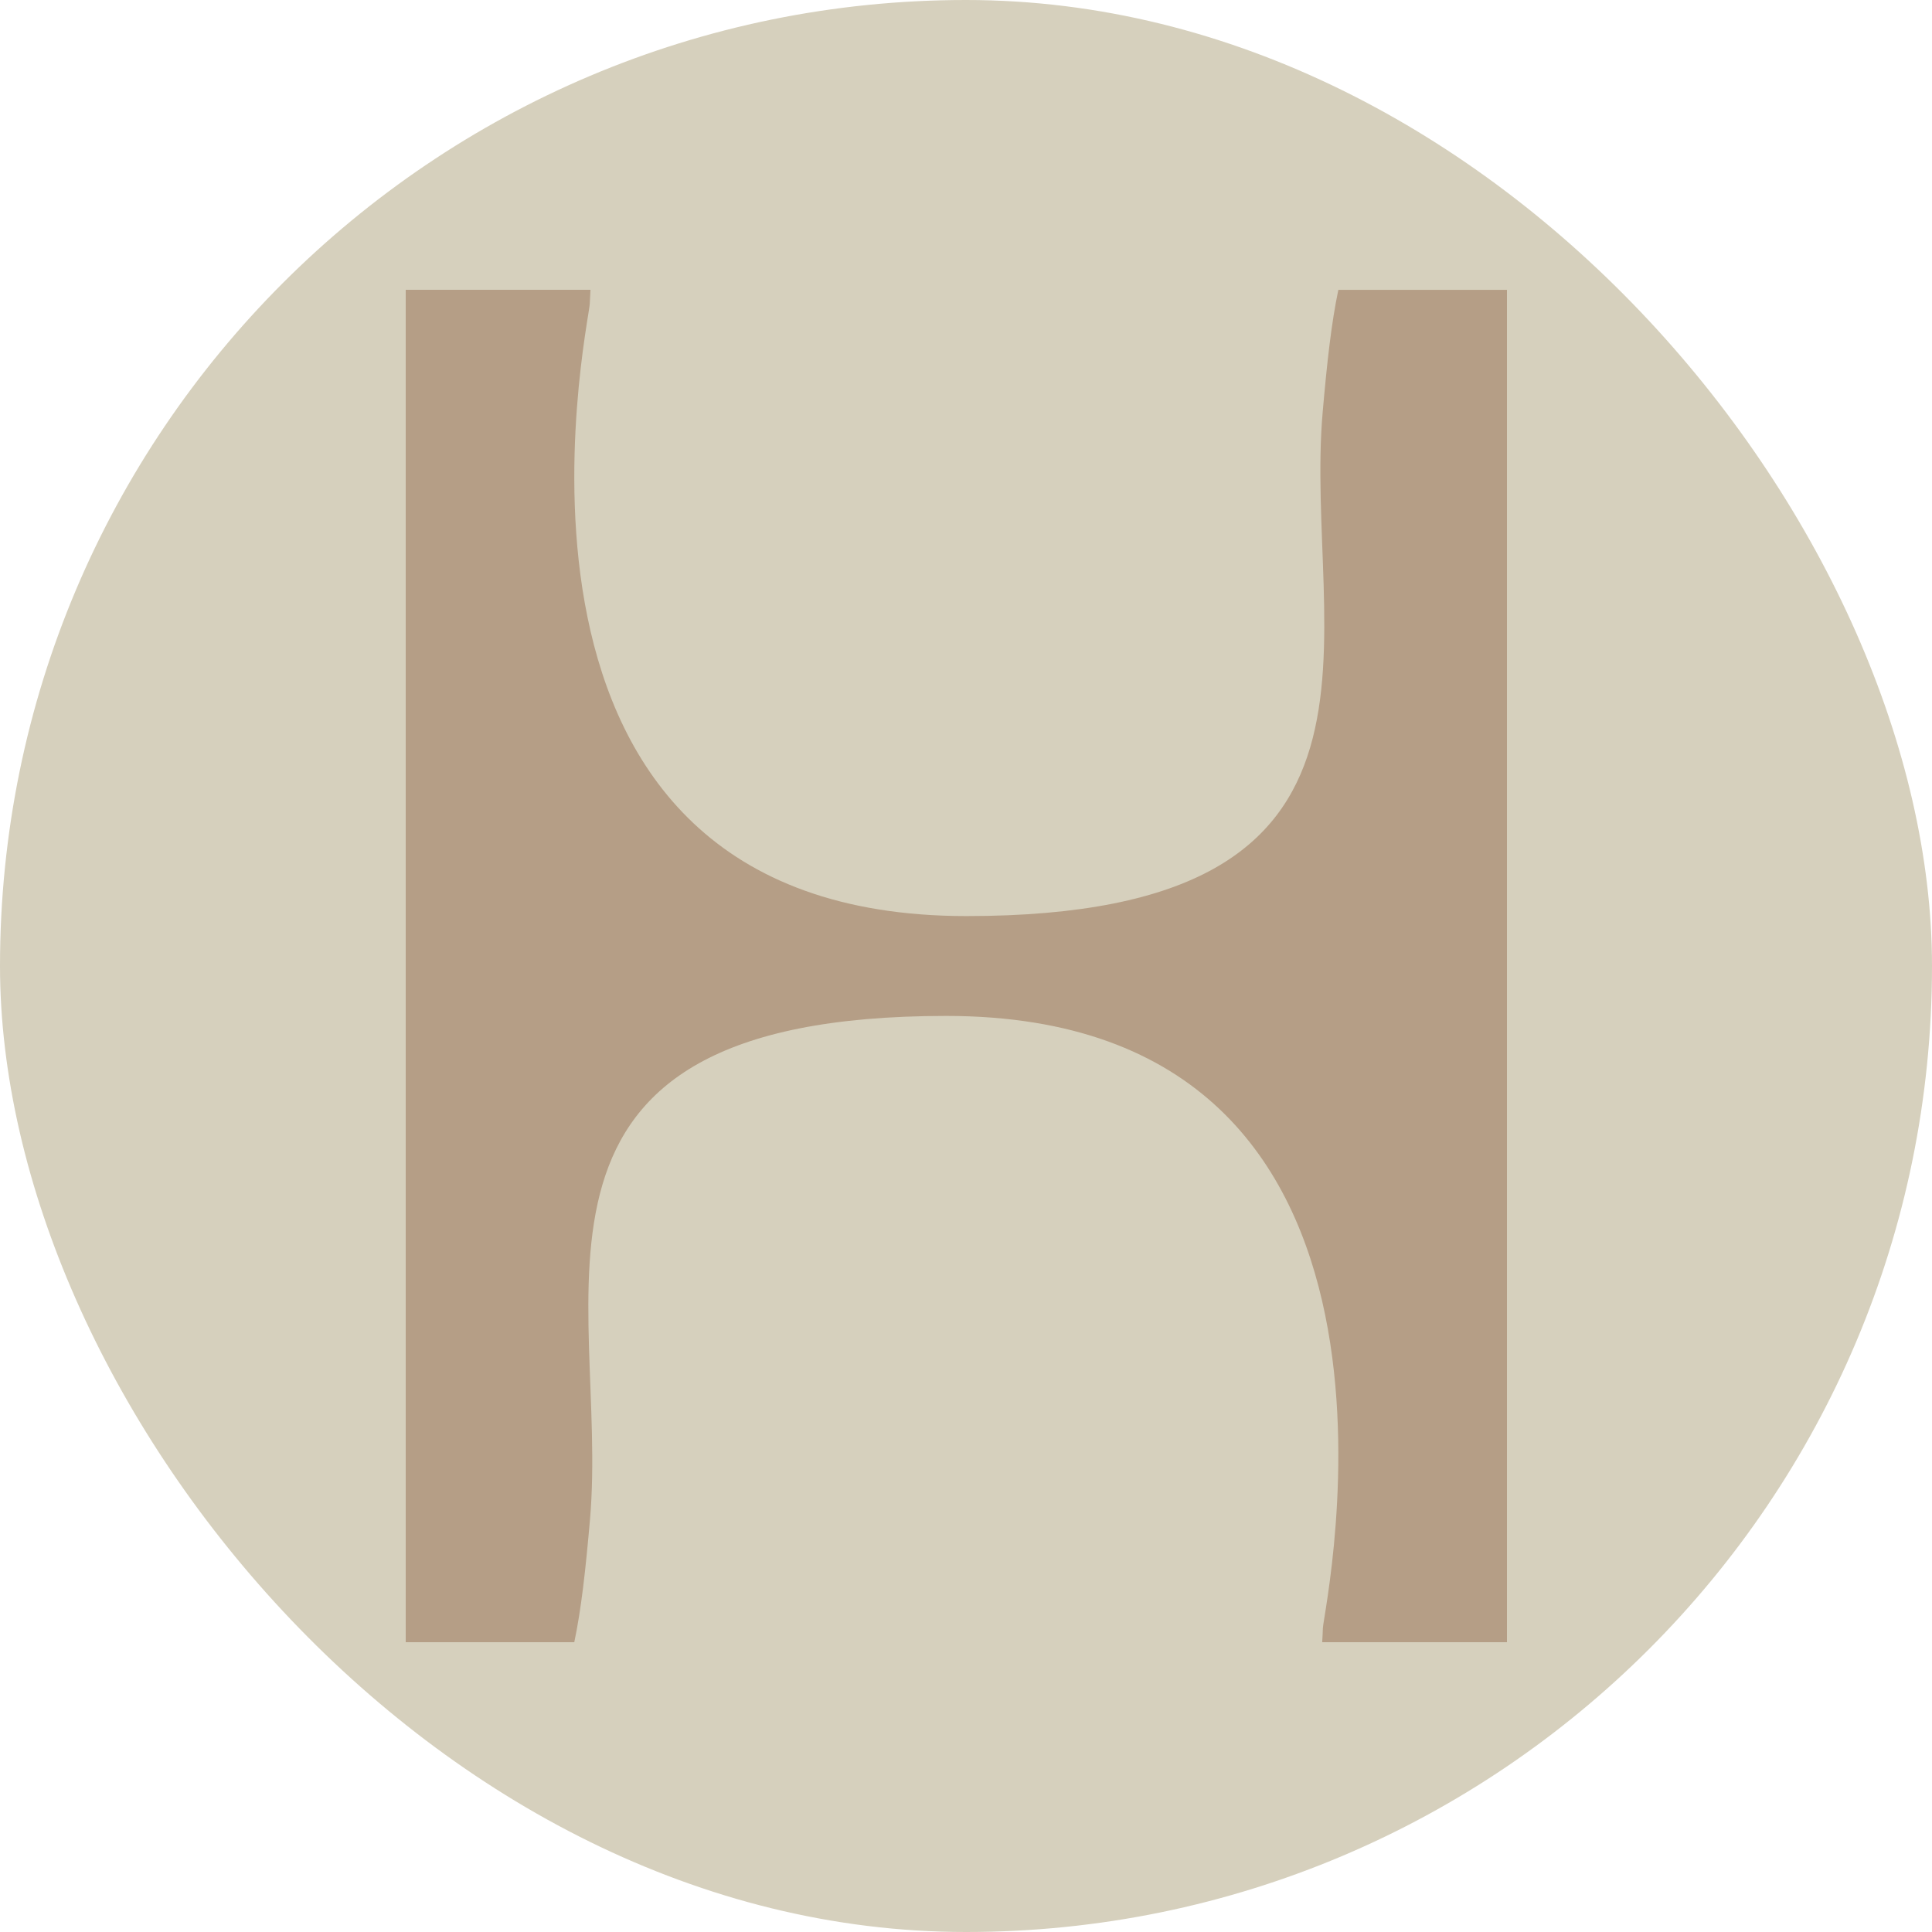 <?xml version="1.0" encoding="UTF-8"?> <svg xmlns="http://www.w3.org/2000/svg" width="100" height="100" viewBox="0 0 100 100" fill="none"><rect width="100" height="100" rx="50" fill="#D6D0BD"></rect><path d="M30.525 15.74C30.494 16.709 23.743 47.416 50.027 47.416C73.874 47.416 67.46 32.857 68.46 21.349C68.688 18.742 68.91 16.724 69.273 15.002H78V85H68.437C68.45 84.753 68.465 84.522 68.473 84.26C68.503 83.291 75.255 52.584 48.971 52.584C25.123 52.584 31.537 67.143 30.538 78.651C30.31 81.258 30.088 83.278 29.725 85H21V15H30.563C30.55 15.247 30.535 15.479 30.525 15.74Z" fill="#B59E86"></path></svg> 